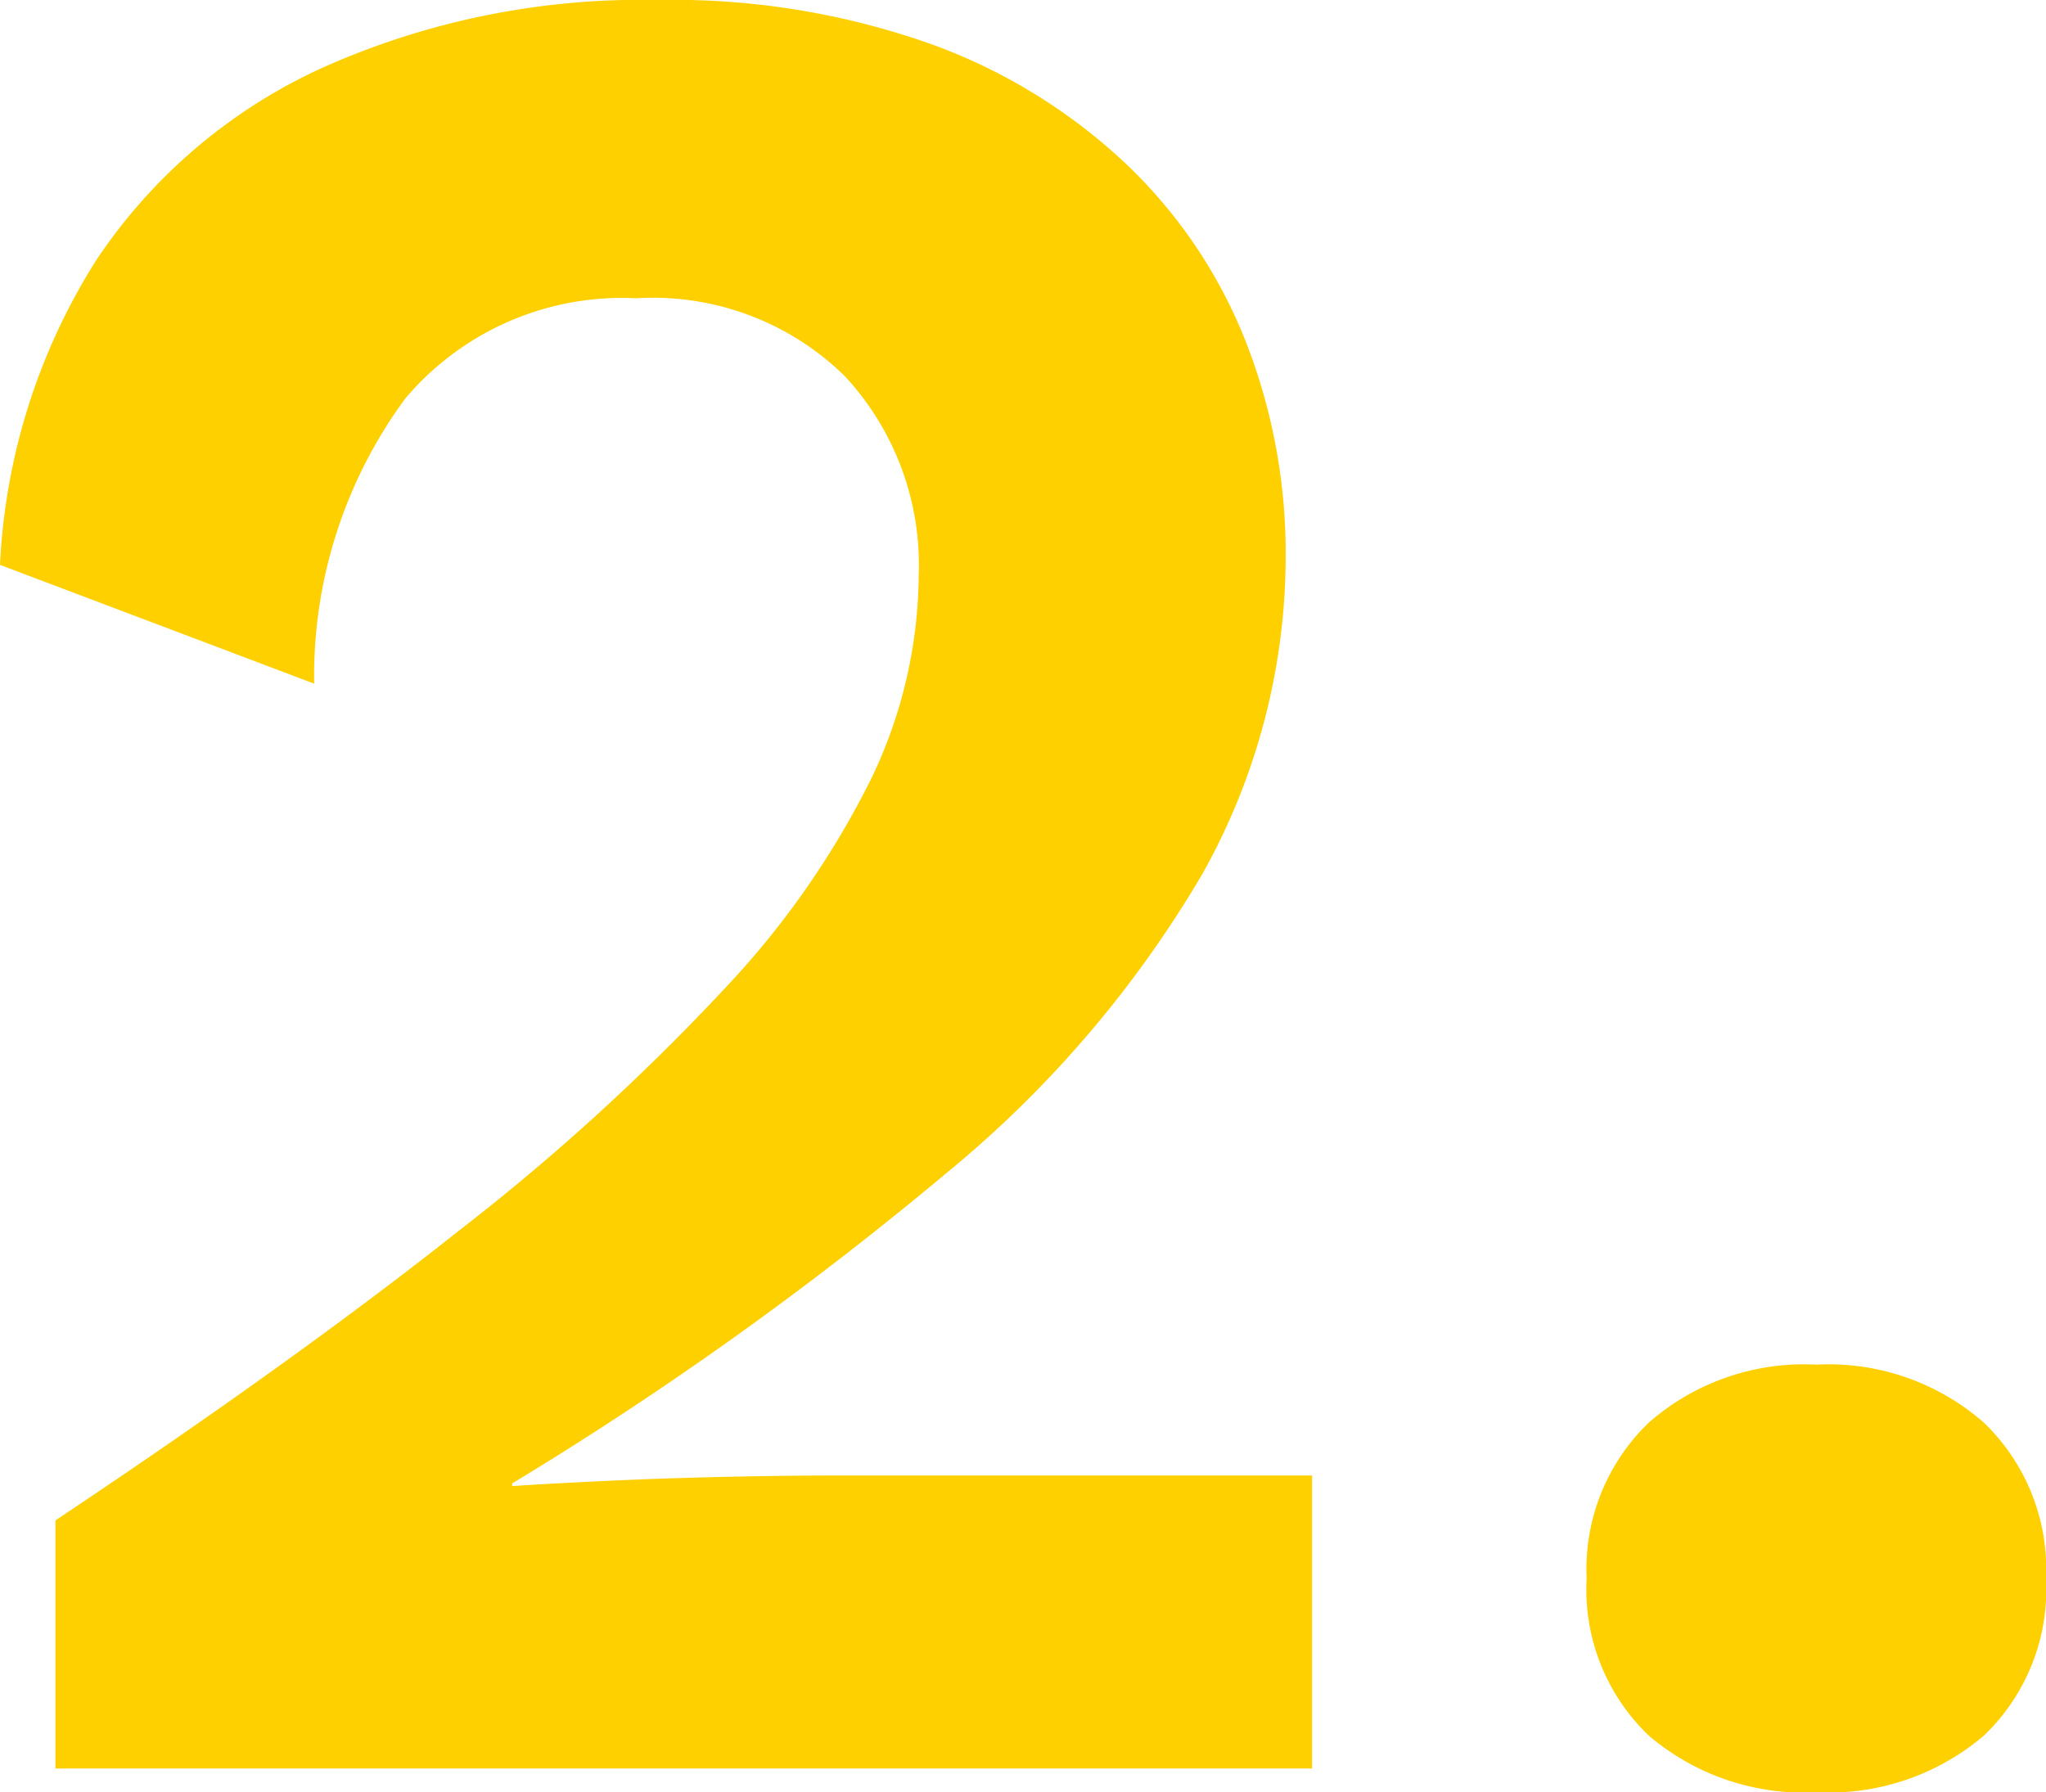 <?xml version="1.0" encoding="UTF-8"?> <svg xmlns="http://www.w3.org/2000/svg" width="38.75" height="33.95" viewBox="0 0 38.75 33.95"><path id="Path_9539" data-name="Path 9539" d="M-18.55,0V-4.7q4.5-3,7.625-5.475a42.255,42.255,0,0,0,5.05-4.6,16.376,16.376,0,0,0,2.8-4.025A9.017,9.017,0,0,0-2.2-22.6a5.261,5.261,0,0,0-1.4-3.775A5.185,5.185,0,0,0-7.55-27.85a5.371,5.371,0,0,0-4.375,1.9,8.866,8.866,0,0,0-1.725,5.4L-19.6-22.8a11.836,11.836,0,0,1,1.825-5.775,10.245,10.245,0,0,1,4.3-3.65A14.777,14.777,0,0,1-7.15-33.5a14.614,14.614,0,0,1,5.225.85A10.65,10.65,0,0,1,1.8-30.325,9.384,9.384,0,0,1,4.025-26.95,10.987,10.987,0,0,1,4.75-23a12.321,12.321,0,0,1-1.575,6.05A21.19,21.19,0,0,1-1.65-11.3,66.144,66.144,0,0,1-9.9-5.4v.05q.75-.05,1.825-.1t2.225-.075q1.15-.025,2-.025h9.1V0ZM14.8-7.65a4.459,4.459,0,0,1,3.175,1.1A3.848,3.848,0,0,1,19.15-3.6,3.83,3.83,0,0,1,17.975-.625,4.523,4.523,0,0,1,14.8.45,4.523,4.523,0,0,1,11.625-.625,3.83,3.83,0,0,1,10.45-3.6a3.848,3.848,0,0,1,1.175-2.95A4.459,4.459,0,0,1,14.8-7.65Z" transform="translate(19.6 33.5)" fill="#ffd000"></path></svg> 